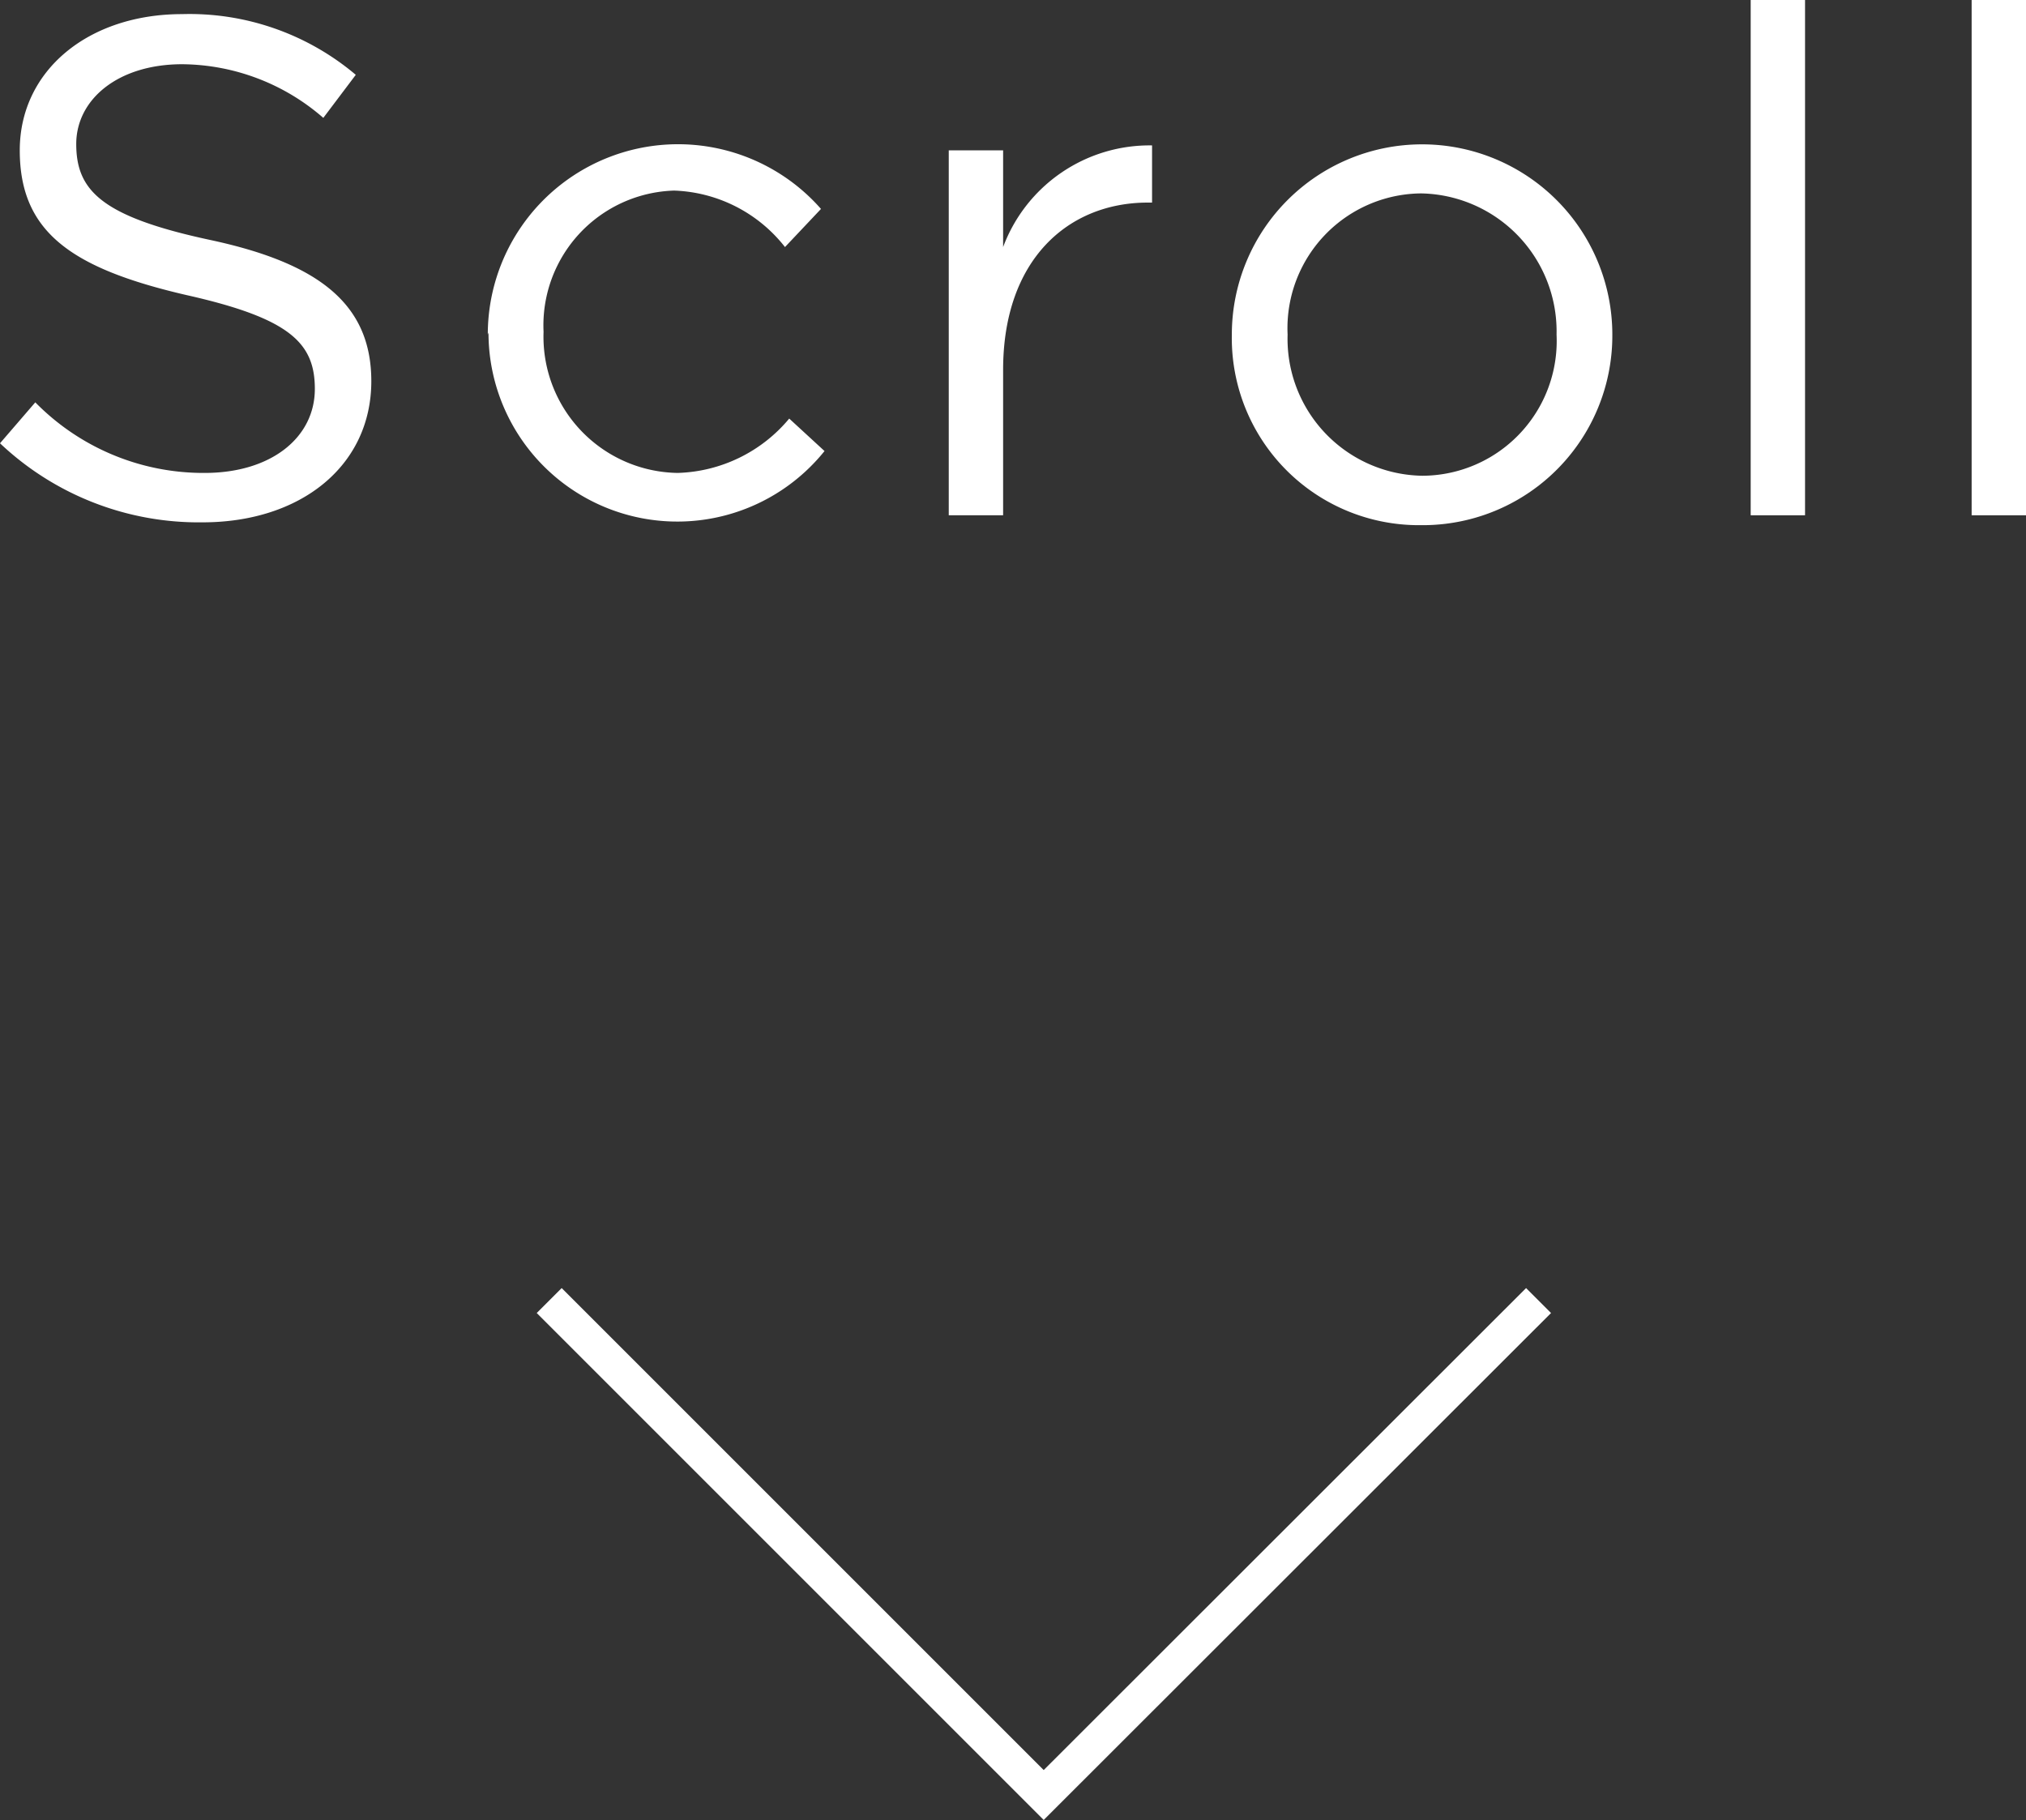 <svg xmlns="http://www.w3.org/2000/svg" viewBox="0 0 57.4 51.57"><rect x="0" y="0" width="57.4" height="51.57" fill="#333333" stroke="none"/><path d="M0,12.56,1,11.4a6.67,6.67,0,0,0,4.8,2c1.88,0,3.12-1,3.12-2.38v0c0-1.3-.7-2-3.64-2.66C2,7.6.56,6.56.56,4.26v0C.56,2,2.5.4,5.16.4a7.3,7.3,0,0,1,4.92,1.72L9.16,3.34a6.15,6.15,0,0,0-4-1.52c-1.82,0-3,1-3,2.26v0c0,1.32.72,2.06,3.8,2.72s4.56,1.82,4.56,4v0c0,2.4-2,4-4.78,4A8.19,8.19,0,0,1,0,12.56Z" fill="#fff"/><path d="M13.82,9.48v0a5.39,5.39,0,0,1,9.44-3.56L22.24,7A4.17,4.17,0,0,0,19.1,5.4a3.82,3.82,0,0,0-3.7,4v0a3.86,3.86,0,0,0,3.8,4,4.27,4.27,0,0,0,3.16-1.54l1,.92a5.35,5.35,0,0,1-9.52-3.36Z" fill="#fff"/><path d="M26.88,4.26h1.54V7a4.43,4.43,0,0,1,4.22-2.88V5.74h-.12c-2.26,0-4.1,1.62-4.1,4.74V14.6H26.88Z" fill="#fff"/><path d="M34.9,9.48v0a5.39,5.39,0,0,1,10.78,0v0a5.37,5.37,0,0,1-5.42,5.4A5.3,5.3,0,0,1,34.9,9.48Zm9.2,0v0a3.91,3.91,0,0,0-3.84-4,3.82,3.82,0,0,0-3.78,4v0a3.88,3.88,0,0,0,3.82,4A3.82,3.82,0,0,0,44.1,9.48Z" fill="#fff"/><path d="M49.6,0h1.54V14.6H49.6Z" fill="#fff"/><path d="M55.86,0H57.4V14.6H55.86Z" fill="#fff"/><polyline points="43.59 36.85 29.57 50.86 15.56 36.85" fill="none" stroke="#fff" stroke-miterlimit="10"/></svg>